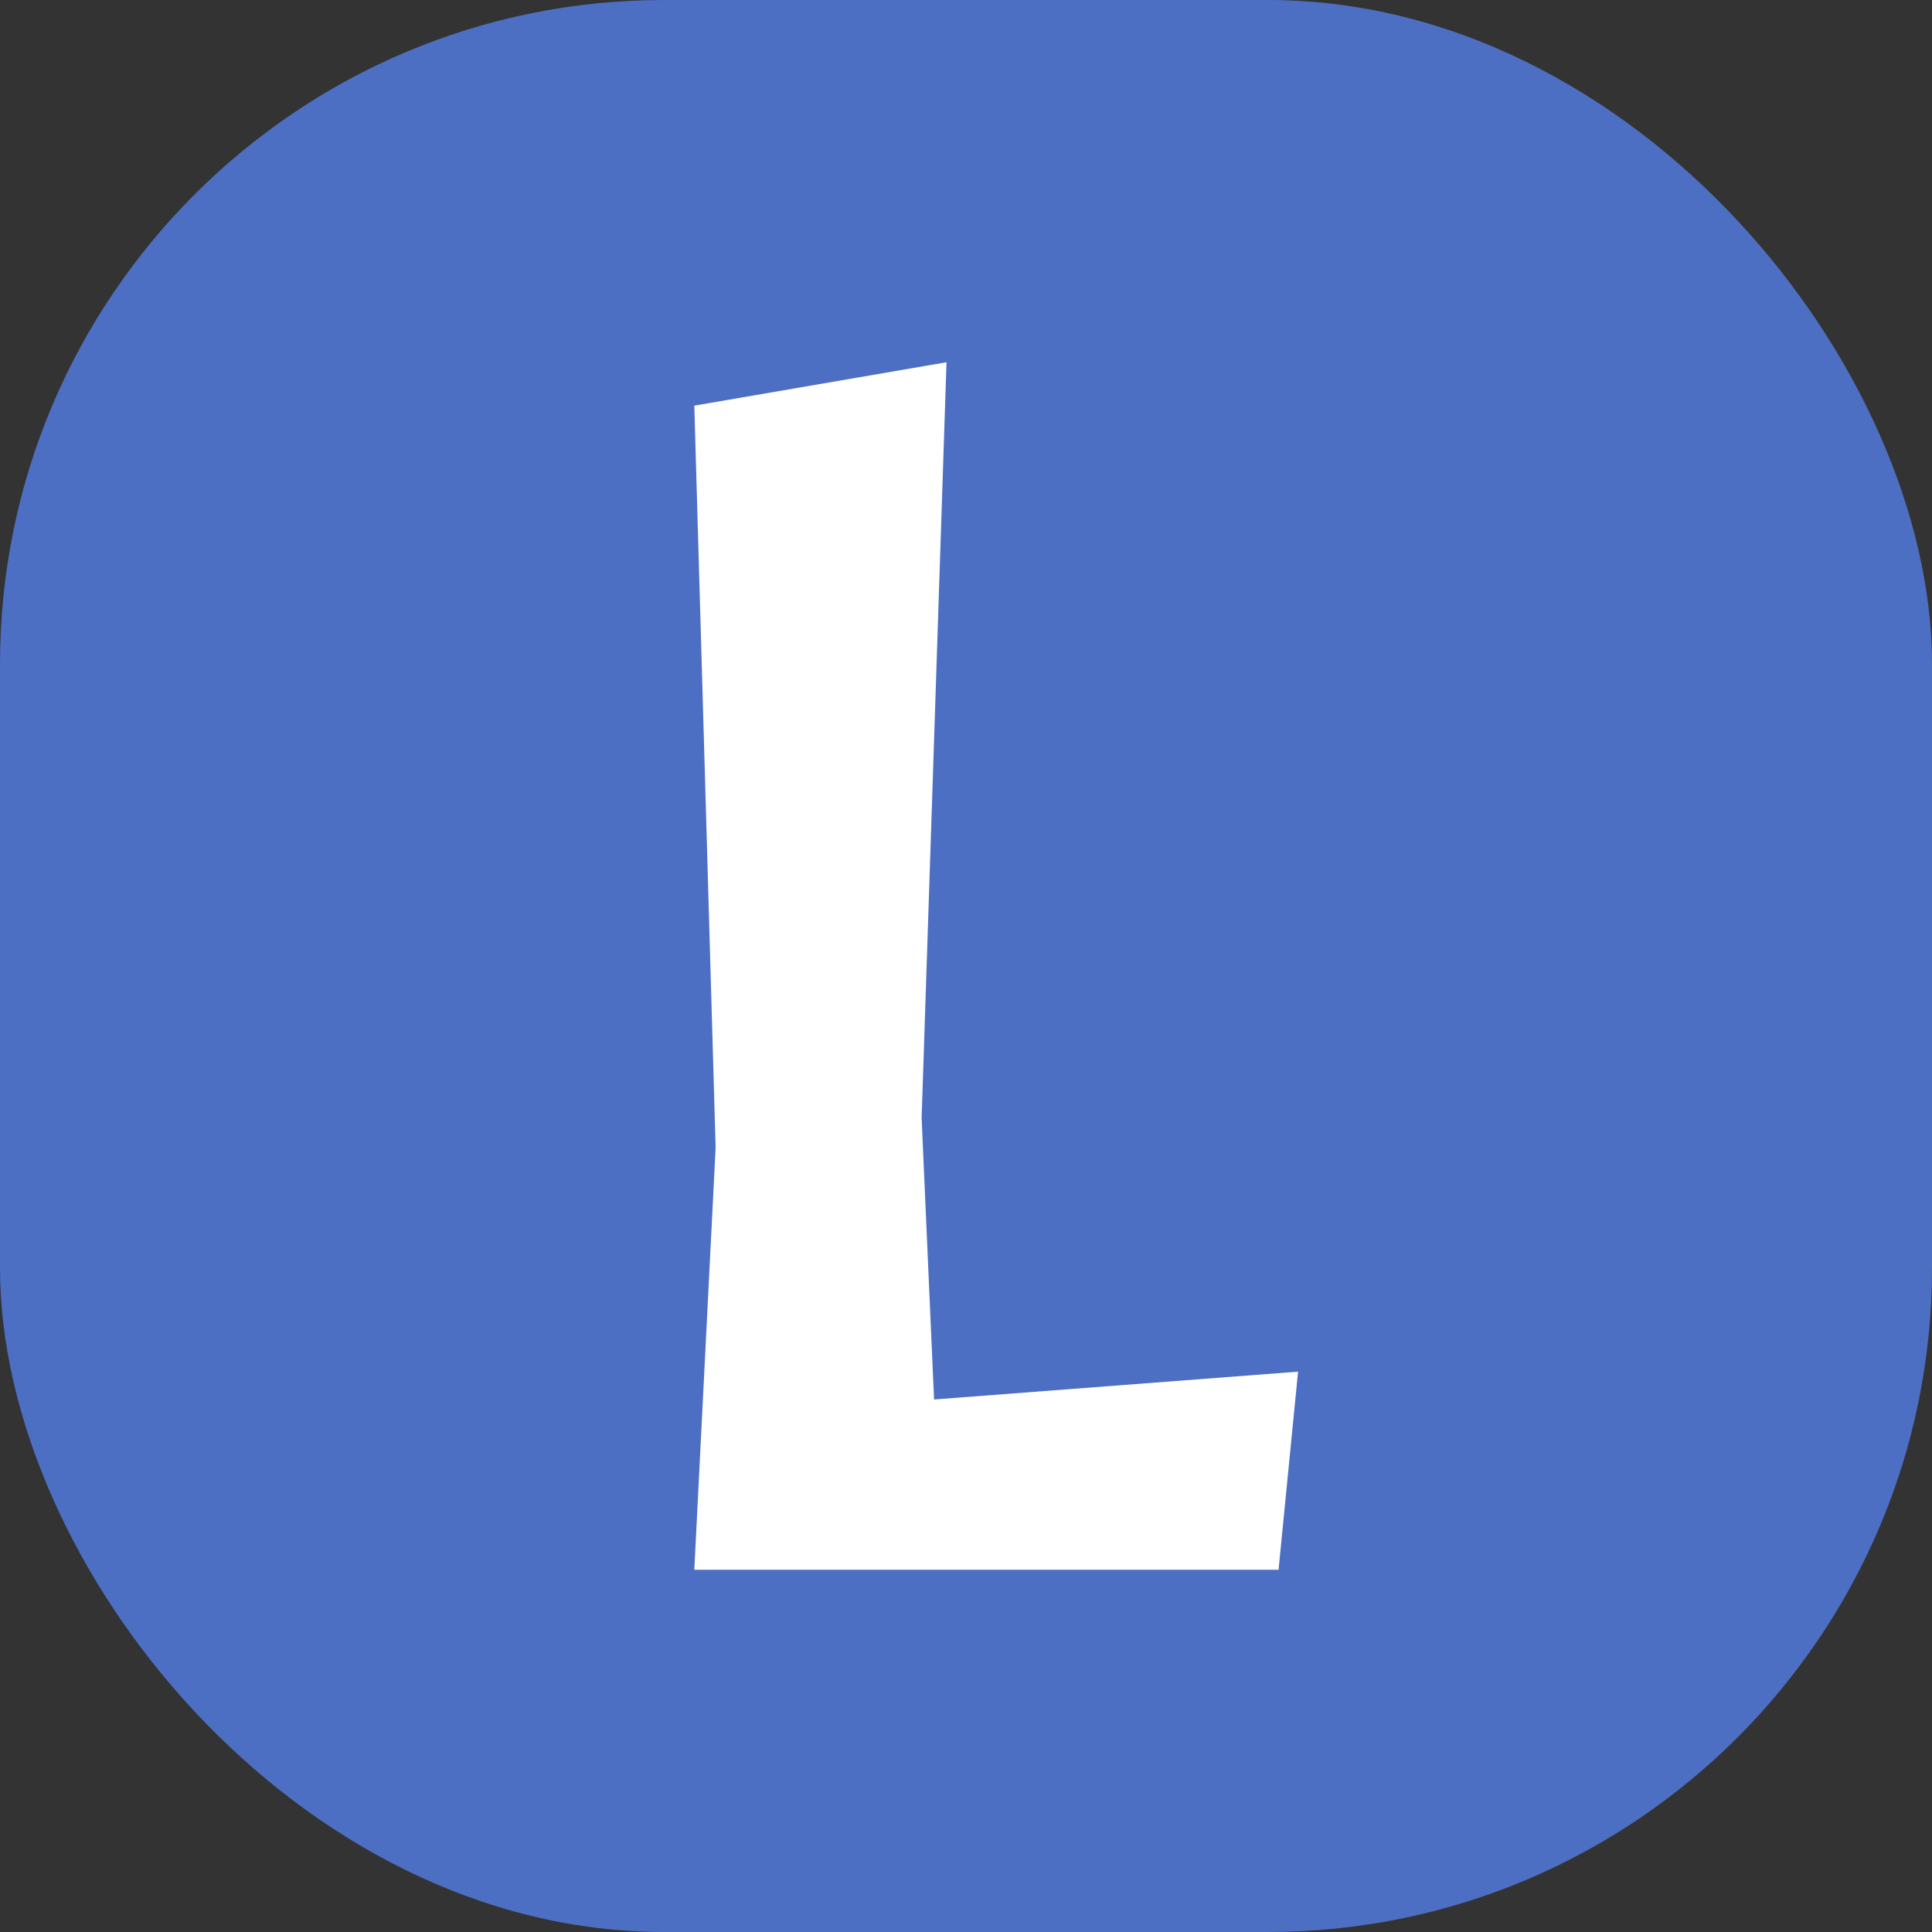 <?xml version="1.0" encoding="UTF-8"?> <svg xmlns="http://www.w3.org/2000/svg" width="32" height="32" viewBox="0 0 32 32" fill="none"><rect x="0" y="0" width="32" height="32" fill="#333333" stroke="none"/><rect width="32" height="32" rx="11" fill="#4D6FC3"></rect><path d="M11.5 26L11.853 19.007L11.5 6.719L15.677 6L15.265 18.518L15.471 23.18L21.5 22.719L21.177 26H11.5Z" fill="white"></path></svg> 
